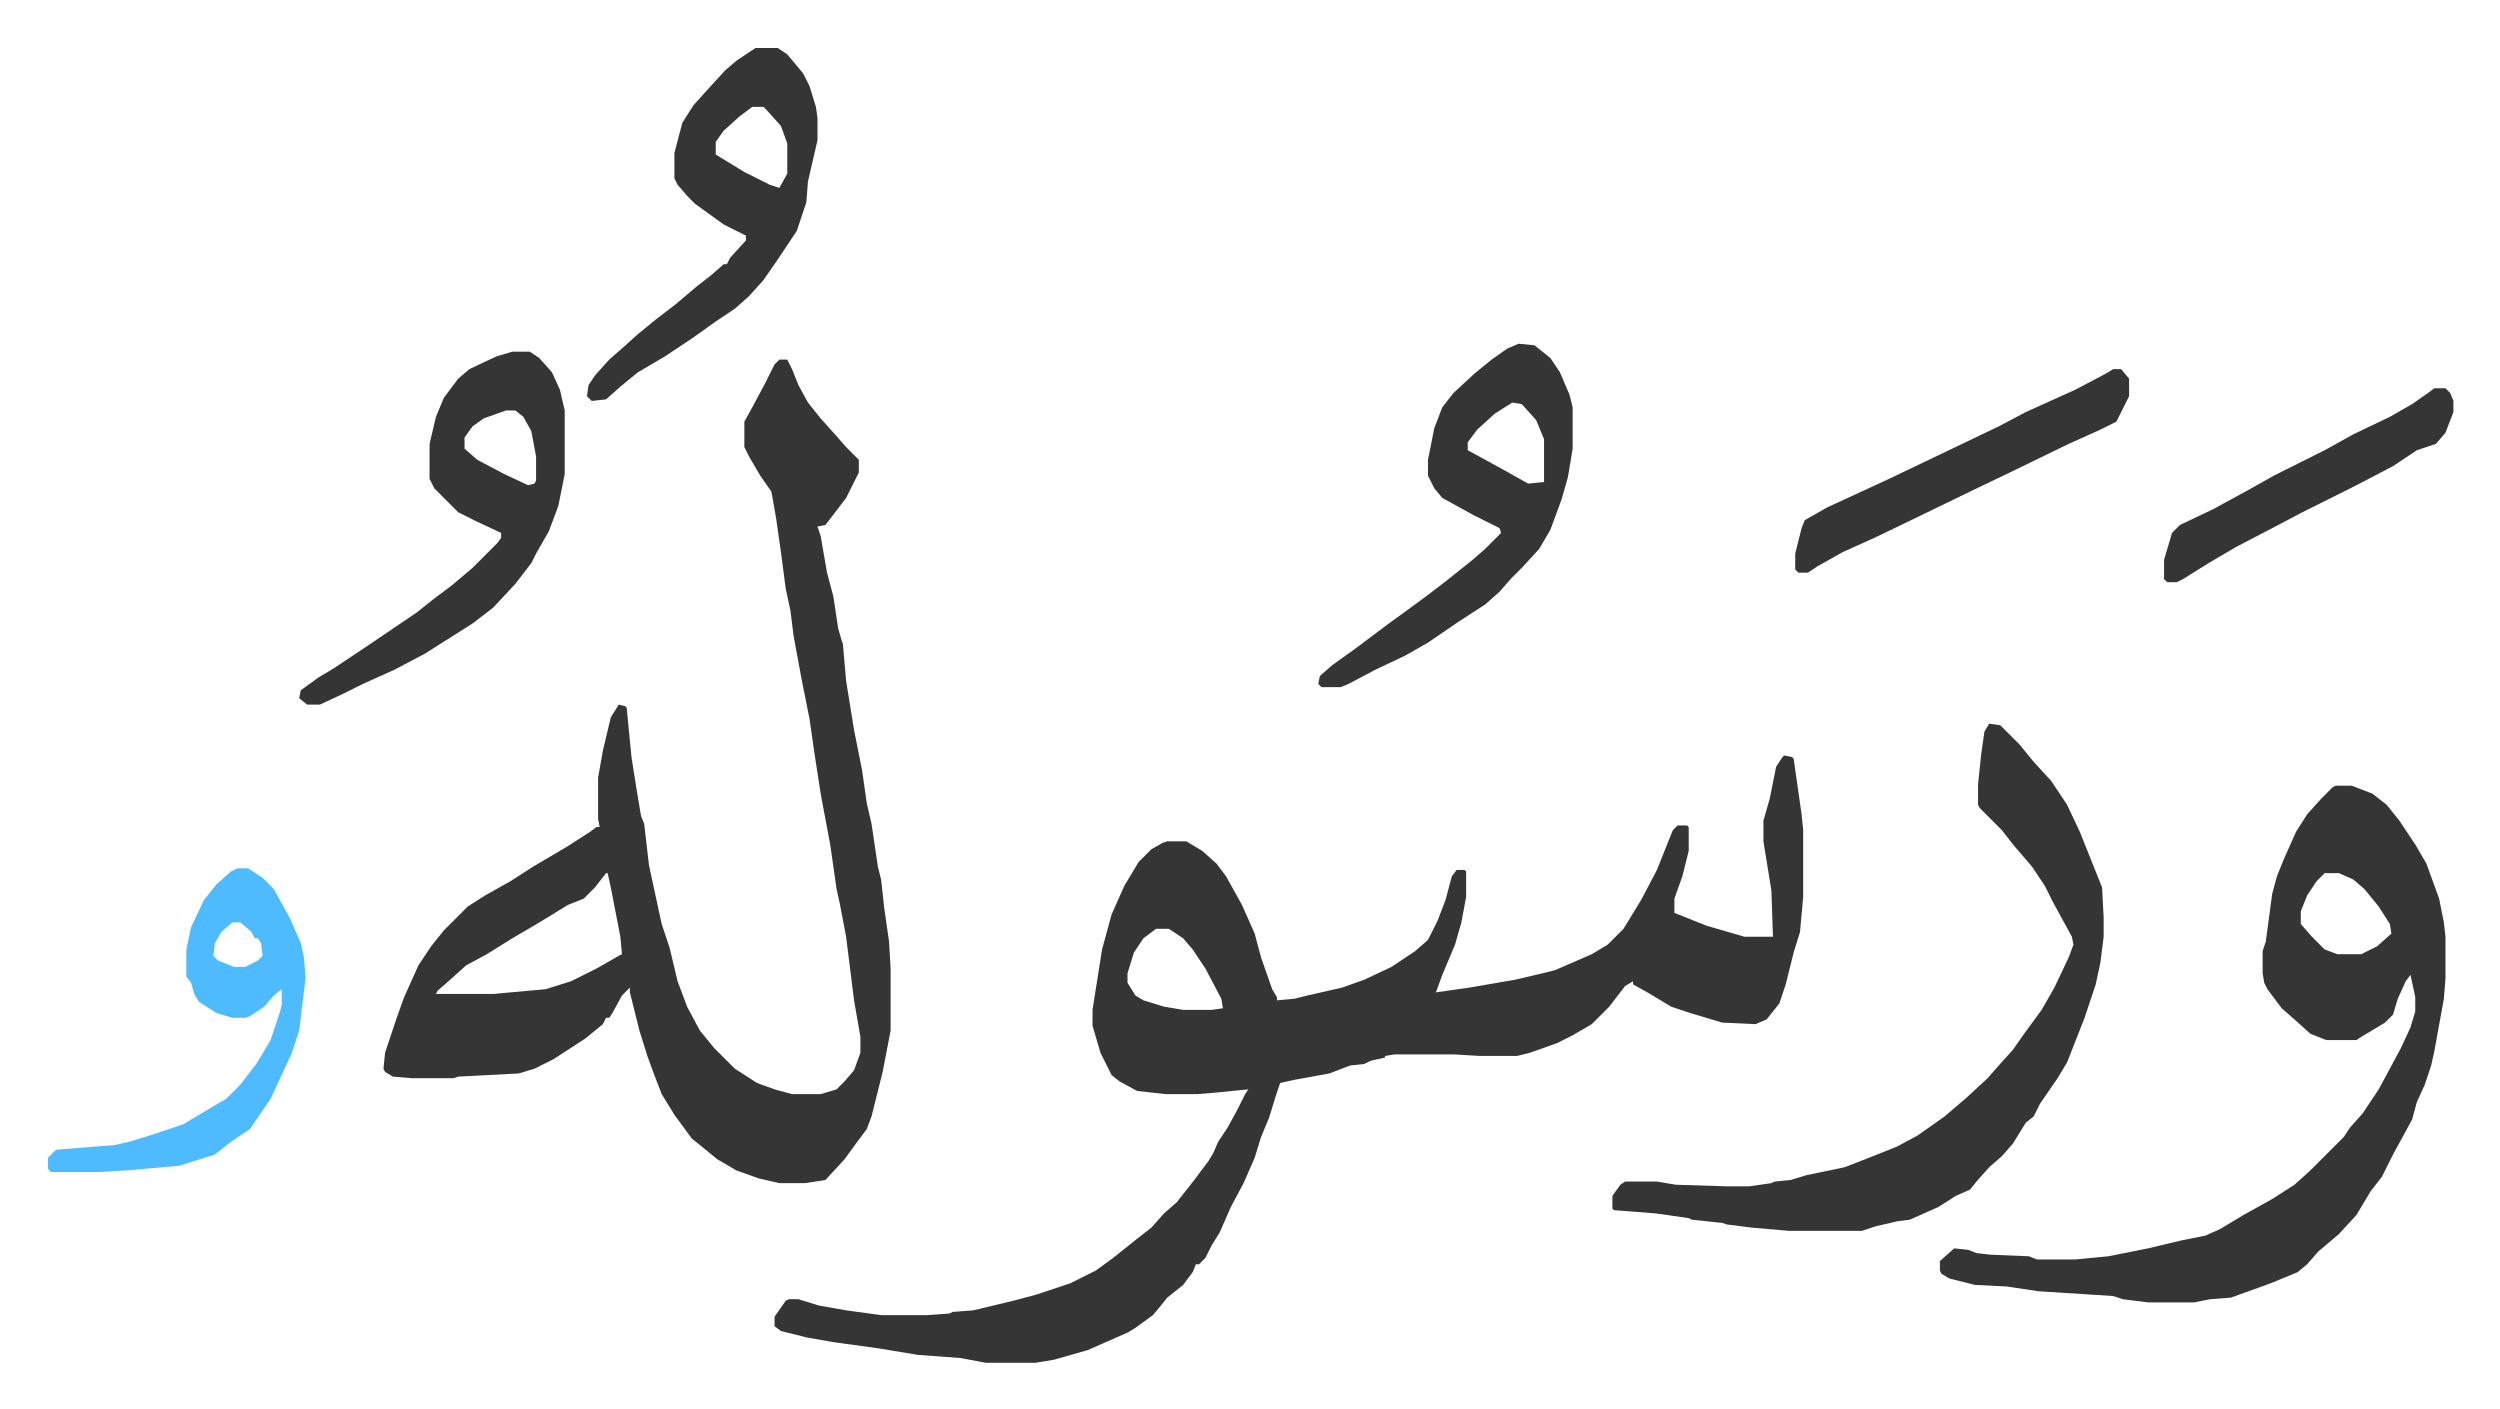 <svg xmlns="http://www.w3.org/2000/svg" viewBox="-30.2 280.8 1572.5 886.5">
    <path fill="#353535" id="rule_normal" d="m1092 756 5 1 1 1 5 35 1 10v42l-2 22-4 13-5 20-4 12-8 10-7 3-21-1-20-6-12-4-15-9-9-5v-2l-5 3-10 13-11 11-12 7-10 5-17 6-8 2h-23l-17-1h-37l-6 1v1l-9 2-4 2-9 1-13 5-22 4-9 2-3 9-4 13-5 12-4 13-7 16-8 15-7 16-5 8-4 8-4 4h-2l-2 5-6 8-10 8-4 5-5 6-11 8-5 3-25 11-21 6-12 2h-31l-16-3-27-2-24-4-29-4-17-3-16-4-4-3v-6l7-10 2-1h6l13 4 17 3 22 3h29l14-1 2-1 13-1 25-6 15-4 21-7 16-8 11-8 15-12 9-7 8-9 8-7 11-14 9-12 3-5 3-7 6-9 6-11 5-10 2-3-20 2-12 1h-20l-18-2-11-6-5-4-7-14-5-17v-10l6-38 6-22 8-18 9-15 8-8 7-4 3-1h12l10 6 9 8 6 8 10 18 8 18 4 15 7 20 3 5v2l11-1 8-2 22-5 14-5 17-8 15-10 8-7 6-12 5-13 4-15 3-4h5l1 1v16l-3 16-4 14-8 19-4 11 21-3 29-5 17-4 8-2 23-10 10-6 10-10 11-18 10-19 10-25 3-3h6l1 1v15l-4 16-5 14v9l20 8 24 7h18l-1-29-5-31v-13l4-14 4-20 4-6zM697 865l-8 6-6 9-4 13v6l5 8 5 3 13 4 12 2h18l7-1-1-6-10-19-8-12-6-7-9-6zM460 507h5l3 6 4 10 6 11 8 10 9 10 7 8 8 8v8l-8 16-13 17-5 1 2 6 4 23 4 15 3 20 2 7 1 3 2 23 5 31 5 25 3 21 3 13 4 27 2 8 2 18 3 21 1 17v39l-5 26-7 28-3 8-6 8-8 11-12 13-13 2h-16l-13-3-14-5-12-7-11-9-5-4-11-15-8-13-5-13-4-11-5-16-6-24v-3l-5 5-6 11-2 3h-2l-2 4-11 9-20 13-12 6-10 3-38 2-3 1h-26l-12-1-5-3-1-2 1-10 4-12 3-9 5-14 9-20 8-12 8-10 15-15 11-7 16-9 14-9 22-13 14-9 4-3h2l-1-5v-26l3-17 5-21 5-8 4 1 1 1 3 31 3 19 3 18 2 5 3 26 8 37 5 15 5 21 6 16 8 15 9 11 13 13 14 9 11 4 11 3h18l10-3 5-5 6-7 4-11v-10l-4-23-5-40-4-21-2-9-4-28-3-16-3-16-4-26-3-21-5-25-5-27-2-16-3-14-3-23-3-21-3-17-7-10-7-12-3-6v-16l5-9 8-15 6-12zM351 830l-7 9-7 7-10 4-13 8-10 6-12 7-16 10-13 7-10 9-8 7-1 2h36l33-3 16-5 16-8 14-8 2-1-1-11-6-31-2-9zm1088-55h10l13 5 9 7 8 10 10 15 7 12 8 22 3 15 1 9v26l-1 13-6 33-2 9-4 12-5 11-3 11-12 22-7 14-7 9-9 15-11 12-13 11-7 8-6 5-17 7-25 9-13 1-10 2h-29l-16-2-6-2-47-3-20-3-20-1-16-4-5-3-1-2v-6l9-8 9 1 5 2 9 1 24 1 5 2h24l21-2 25-5 21-5 15-3 9-4 15-9 18-10 14-9 10-9 21-21 4-6 8-9 10-15 14-26 6-13 3-10v-9l-3-14-3 4-5 11-3 10-5 5-15 9-3 2h-19l-10-4-10-9-8-7-9-12-2-4-1-6v-14l2-6 4-30 3-11 4-10 8-18 7-11 9-10 7-7zm-7 55-5 5-6 9-4 10v8l7 8 8 8 8 3h15l10-5 9-8-1-6-7-11-9-11-7-6-9-4z"/>
    <path fill="#353535" id="rule_normal" d="m1221 736 7 1 12 12 9 11 11 12 10 15 8 17 8 20 6 15 1 19v12l-2 16-3 14-7 21-11 28-6 10-11 16-4 8-5 4-8 13-7 8-8 7-8 9-4 5-9 4-11 7-18 8-8 1-4 1-9 2-9 3h-46l-23-2-16-2-3-1-19-2-2-1-21-3-26-2-1-1v-8l5-7 3-2h20l12 2 32 1h14l14-2 2-1 10-1 10-3 24-5 18-7 15-6 13-7 17-12 14-12 13-12 7-8 9-10 7-10 11-15 8-14 9-19 3-8-1-5-12-22-5-10-8-12-12-14-7-9-14-14-1-2v-13l2-19 2-14zM292 502h11l6 4 8 9 5 11 3 13v40l-4 20-6 16-8 14-3 6-10 13-14 15-13 10-19 12-11 7-19 10-20 9-12 6-15 7h-8l-5-4 1-5 11-8 10-6 21-14 31-21 10-8 12-9 13-11 16-16 2-3v-3l-15-7-12-6-15-15-3-6v-22l4-17 5-12 9-12 7-6 17-8zm-4 37-14 5-7 5-5 7v7l8 7 17 9 15 7 4-1 1-2v-15l-3-16-5-9-5-4zm637-42 10 1 10 8 6 9 6 14 2 8v26l-3 18-4 14-7 19-7 12-11 12-7 7-7 8-9 8-17 11-19 13-14 8-19 9-17 9-5 2h-12l-2-2 1-5 8-7 14-10 20-15 11-8 15-11 13-10 15-12 8-7 10-10-1-3-16-8-20-11-5-6-4-8v-10l4-20 5-13 7-9 13-12 11-9 10-7zm-4 37-11 7-11 10-6 8v5l22 12 16 9 10-1v-27l-5-12-9-10zM445 311h14l6 4 10 12 4 8 4 13 1 7v14l-6 26-1 13-6 18-12 18-9 13-9 10-9 8-12 8-14 10-18 12-17 10-11 9-9 8-9 1-3-3 1-7 4-6 9-10 8-7 10-9 11-9 13-10 13-11 9-7 8-7h2l2-4 10-11v-3l-14-7-18-13-5-5-6-7-2-4v-16l5-19 7-11 9-10 11-12 7-6zm-2 37-8 6-10 9-5 7v8l18 11 16 8 6 2 5-9v-19l-4-11-9-10-2-2z"/>
    <path fill="#4ebbff" id="rule_madd_normal_2_vowels" d="M119 827h7l9 6 7 7 10 18 7 16 2 9 1 13-4 33-5 15-13 28-9 13-4 6-12 8-10 8-16 5-6 2-34 3-17 1H2l-2-2v-7l5-5 37-3 9-2 13-4 21-7 15-9 12-7 9-9 10-13 9-15 6-18 1-4v-10l-5 4-6 7-9 6-3 1h-8l-10-3-11-7-3-5-2-7-3-4v-17l3-14 8-17 8-10 9-8zm-3 34-7 6-4 7-1 8 3 3 10 4h7l8-4 3-3-1-8-2-3h-2l-2-4-7-6z"/>
    <path fill="#353535" id="rule_normal" d="M1299 513h5l5 6v11l-8 16-10 5-20 9-37 18-23 11-35 17-27 13-20 9-16 9-6 4h-6l-2-2v-10l4-16 2-5 14-8 39-18 23-11 23-11 23-11 17-9 31-14 19-10zm202 12h7l3 3 2 5v7l-5 13-6 7-12 4-15 10-23 12-34 17-19 10-23 12-17 10-16 10-4 2h-6l-2-2v-12l5-17 5-5 21-10 22-12 16-9 16-8 16-8 18-10 23-11 14-8 10-7z"/>
</svg>
